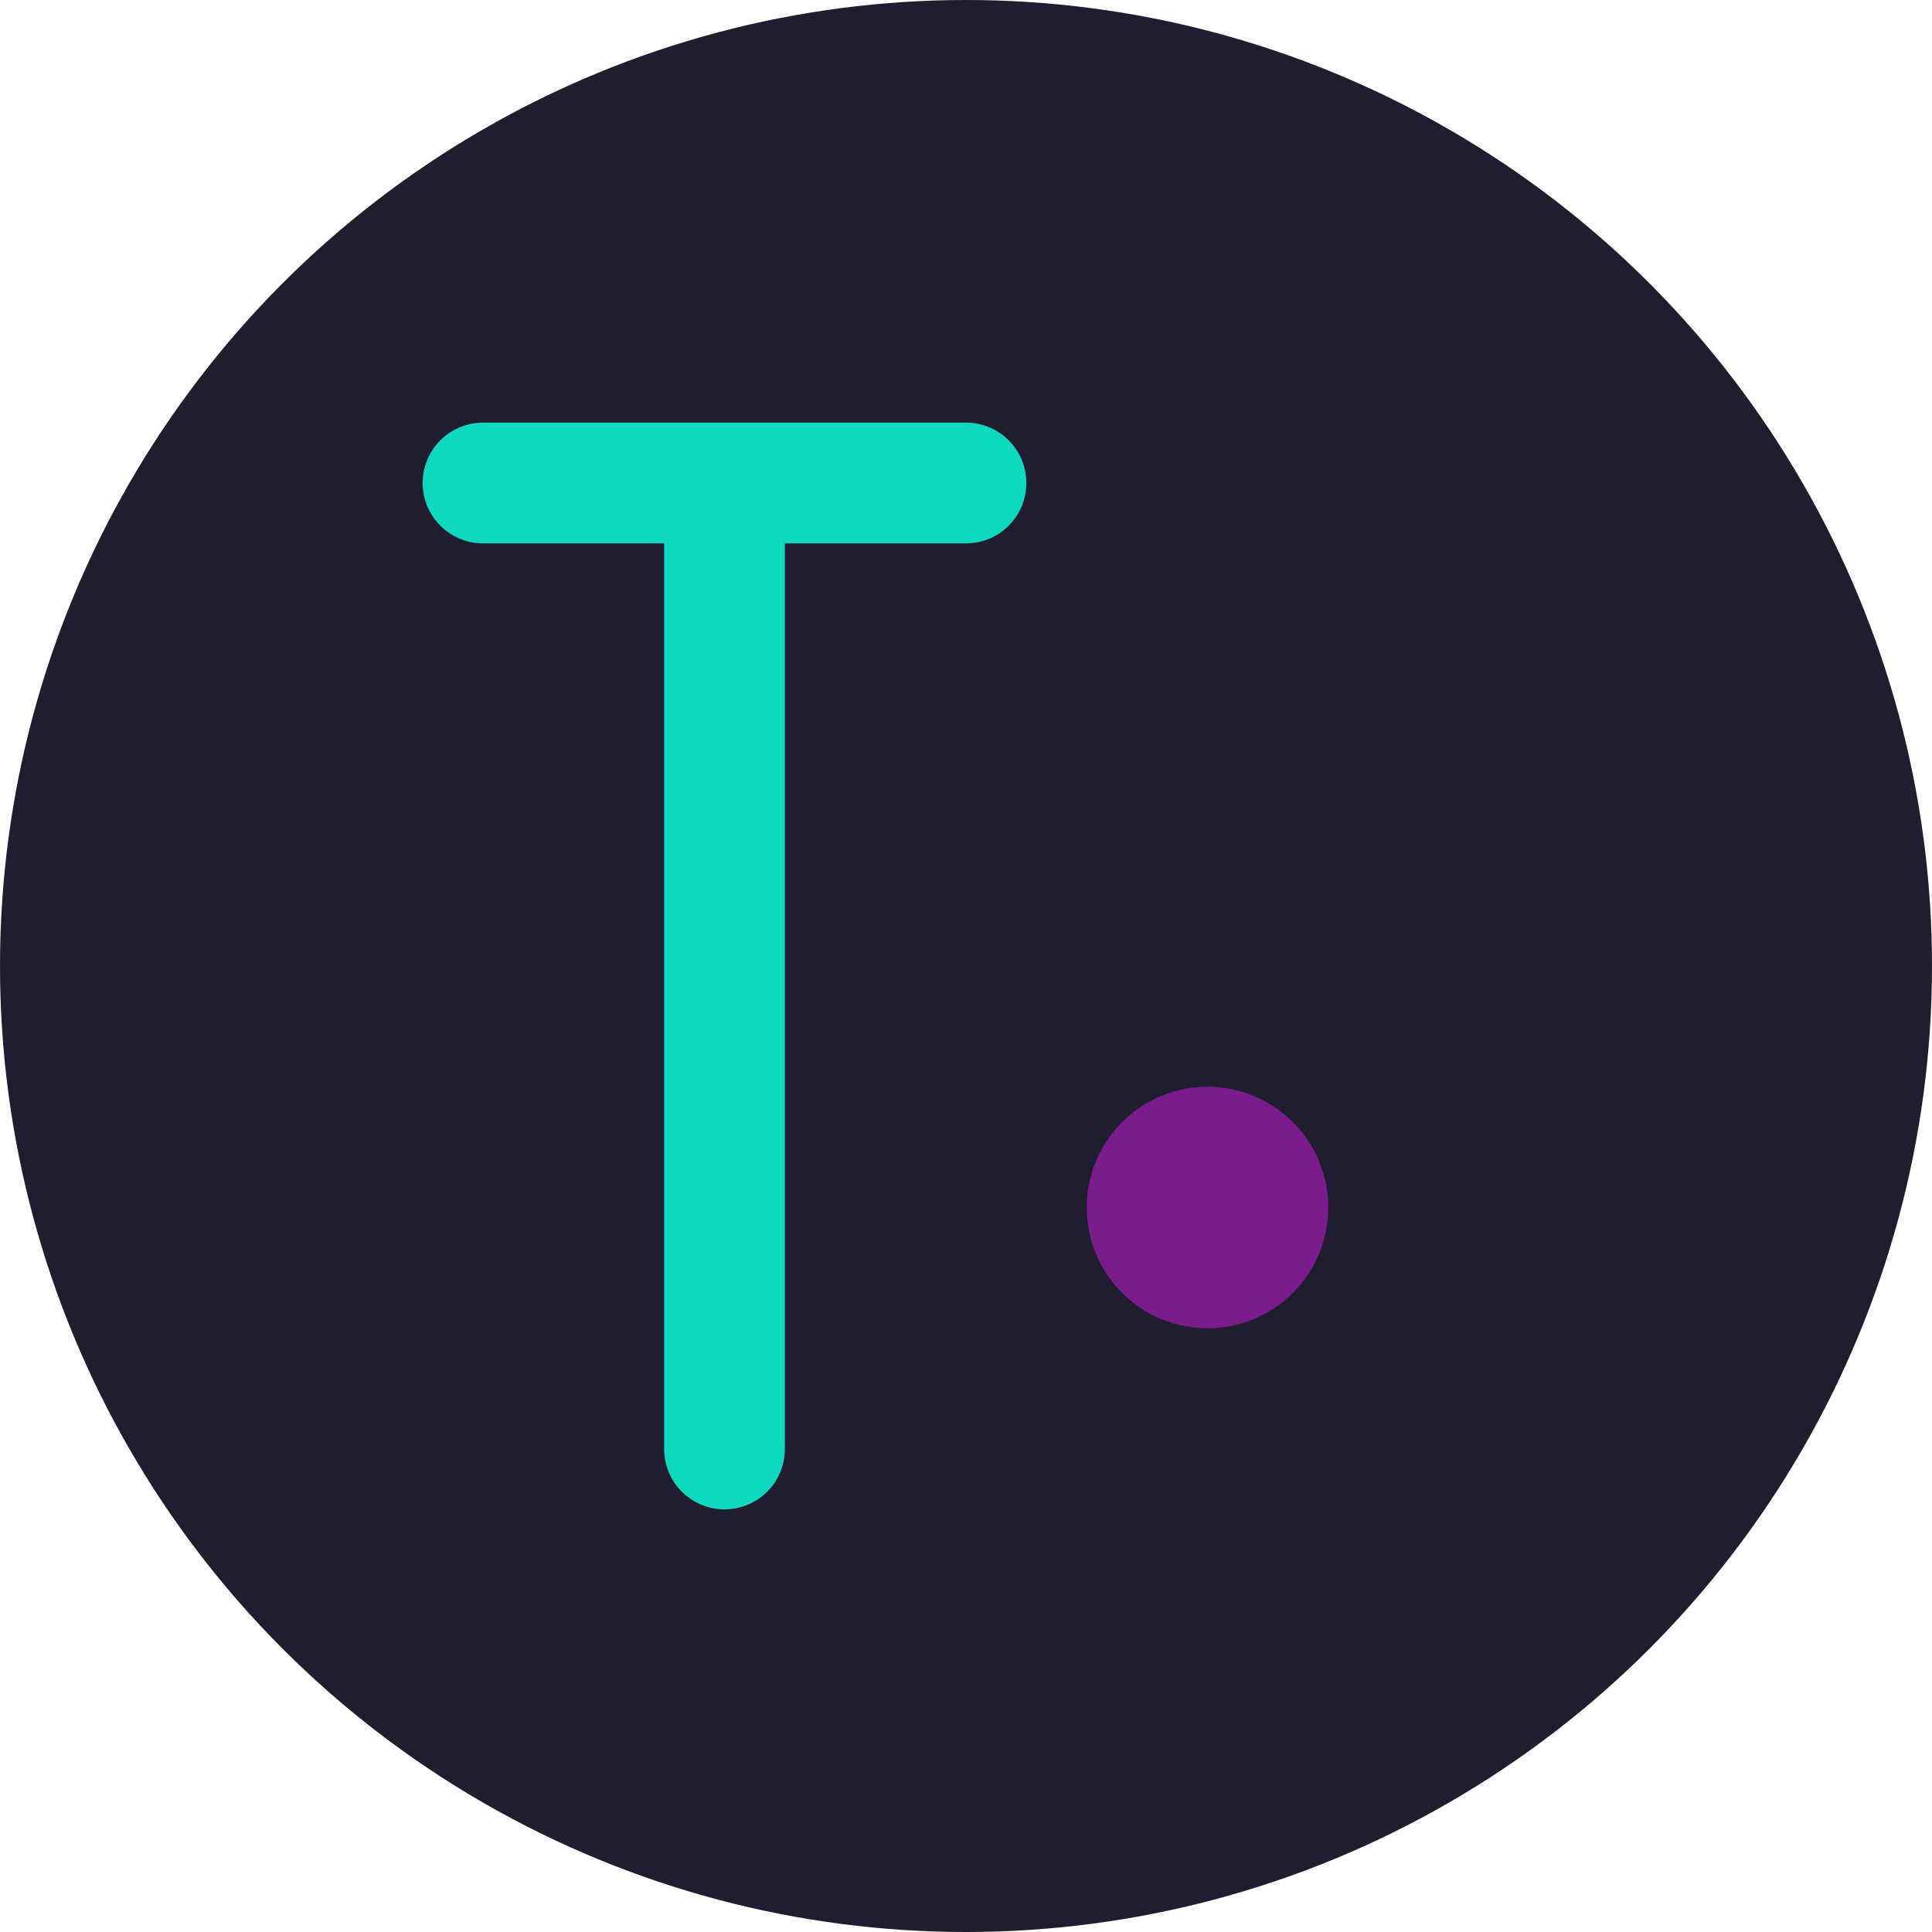 <?xml version="1.0" encoding="UTF-8"?>
<svg width="32" height="32" viewBox="0 0 32 32" xmlns="http://www.w3.org/2000/svg">
    <!-- Фоновий круг -->
    <circle cx="16" cy="16" r="16" fill="#1E1E2F"/>
    
    <!-- Стилізована буква "T" -->
    <path d="M12 8 L12 24 M8 8 L16 8" 
          stroke="#0FD8C0" 
          stroke-width="2" 
          stroke-linecap="round"/>
    
    <!-- Точка в кольорі акценту -->
    <circle cx="20" cy="20" r="2" fill="#7A1C8D"/>
</svg> 